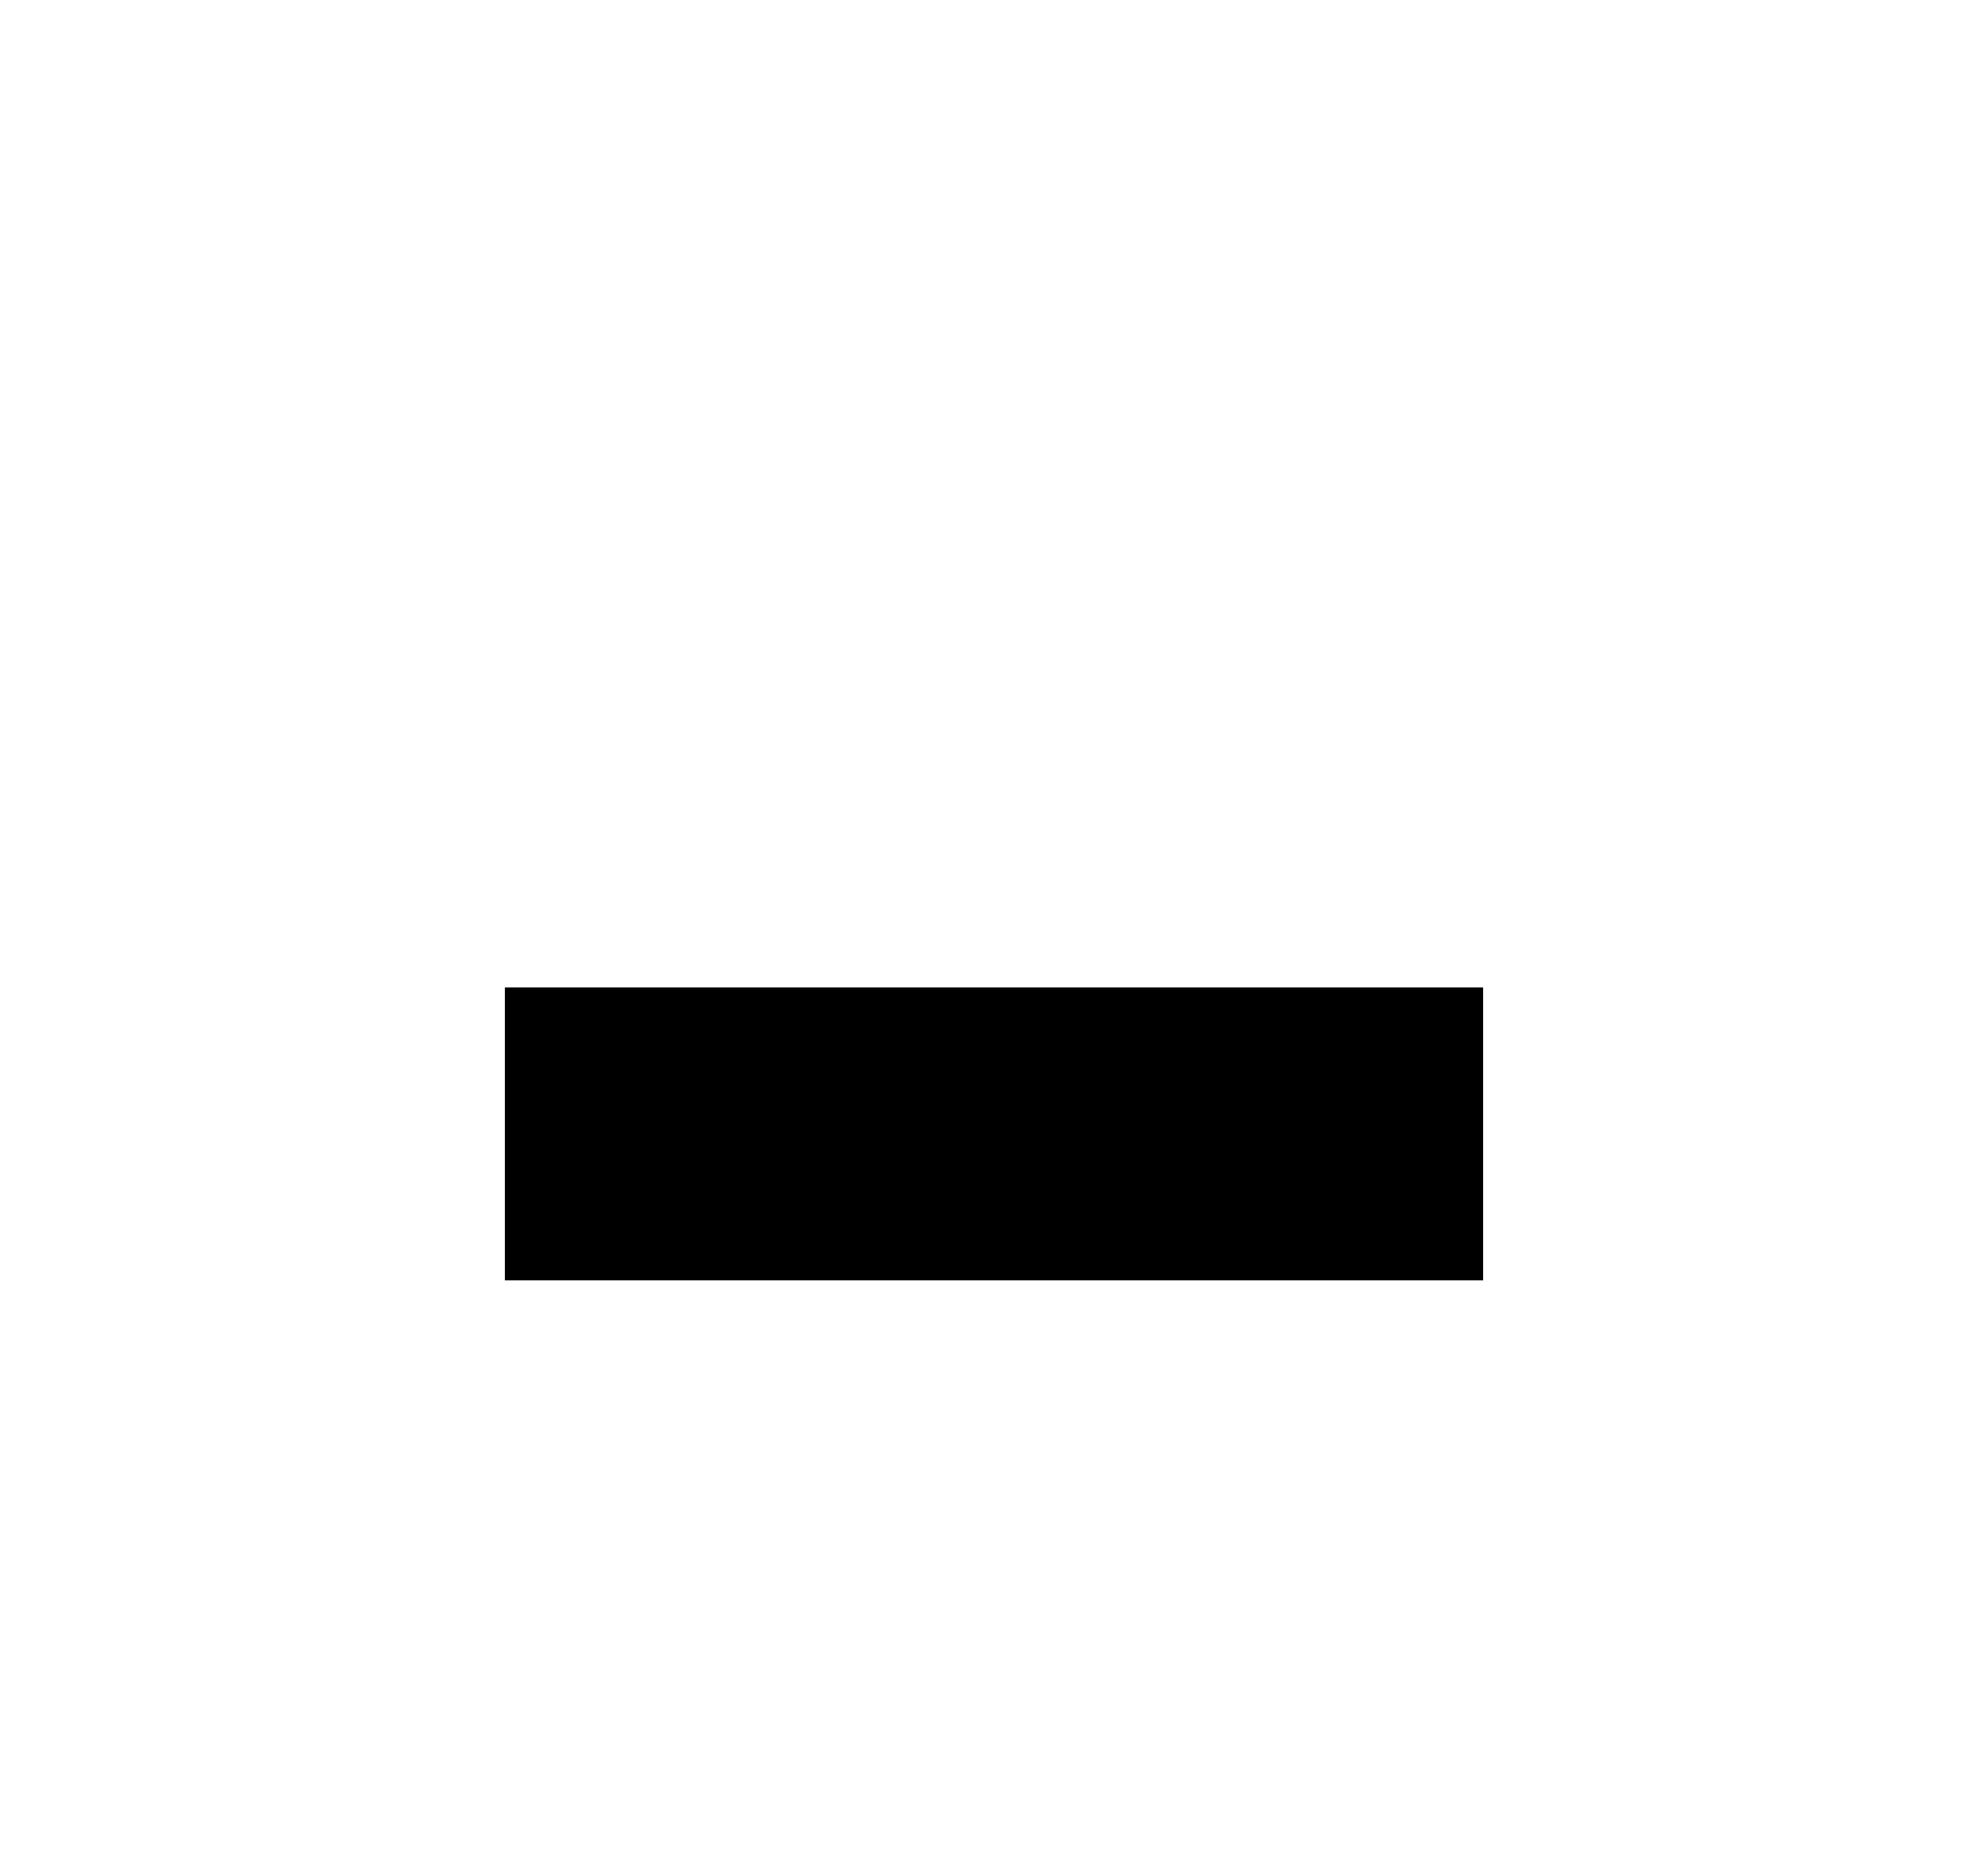 <?xml version="1.0" encoding="UTF-8"?>
<svg id="_x30FC_" xmlns="http://www.w3.org/2000/svg" version="1.1" viewBox="0 0 53 49.65">
  <!-- Generator: Adobe Illustrator 29.3.1, SVG Export Plug-In . SVG Version: 2.1.0 Build 151)  -->
  <path d="M13.46,34.14v-7.81h26.08v7.81H13.46Z"/>
</svg>